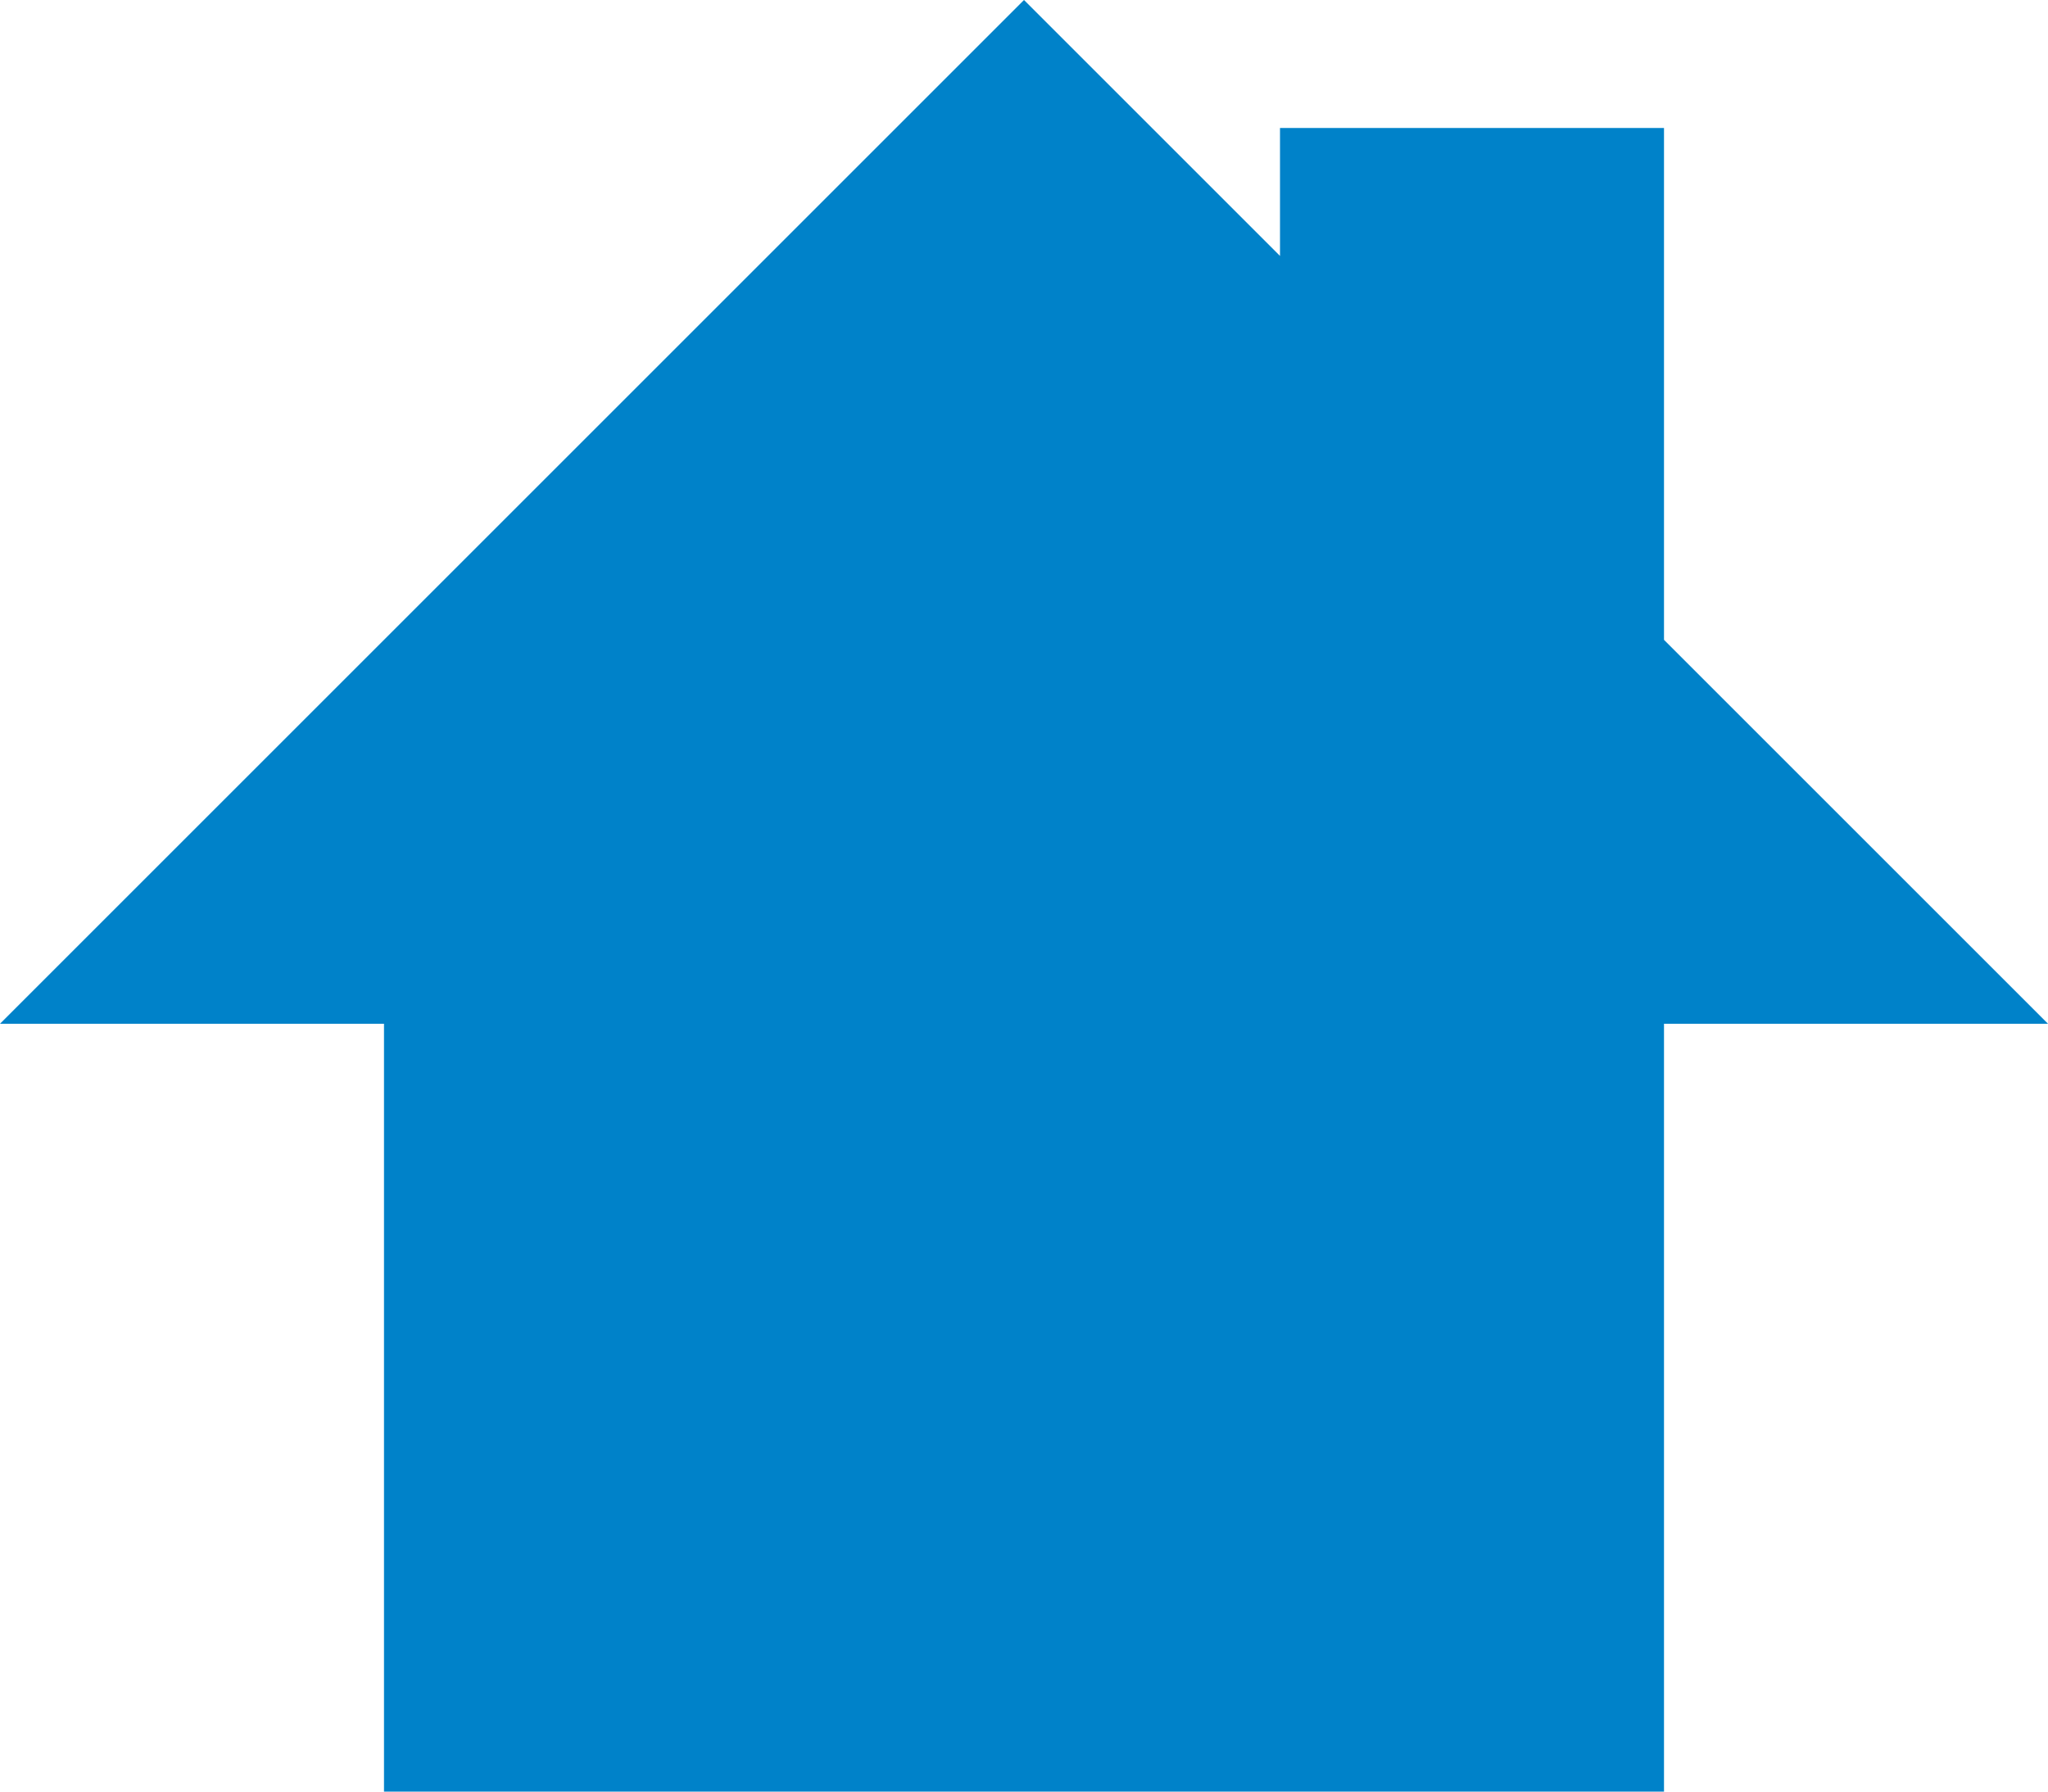 <svg xmlns="http://www.w3.org/2000/svg" version="1.1" height="14" width="16"><rect id="backgroundrect" width="100%" height="100%" x="0" y="0" fill="none" stroke="none"/><g class="currentLayer" style=""><title>Layer 1</title><path d="m 8 0 l -8 8 h 3 v 6 h 10 v -6 h 3 l -3 -3 v -4 h -3 v 1 l -2 -2 Z" id="svg_1" class="" transform="" fill="#0082c9" fill-opacity="1"/></g></svg>
